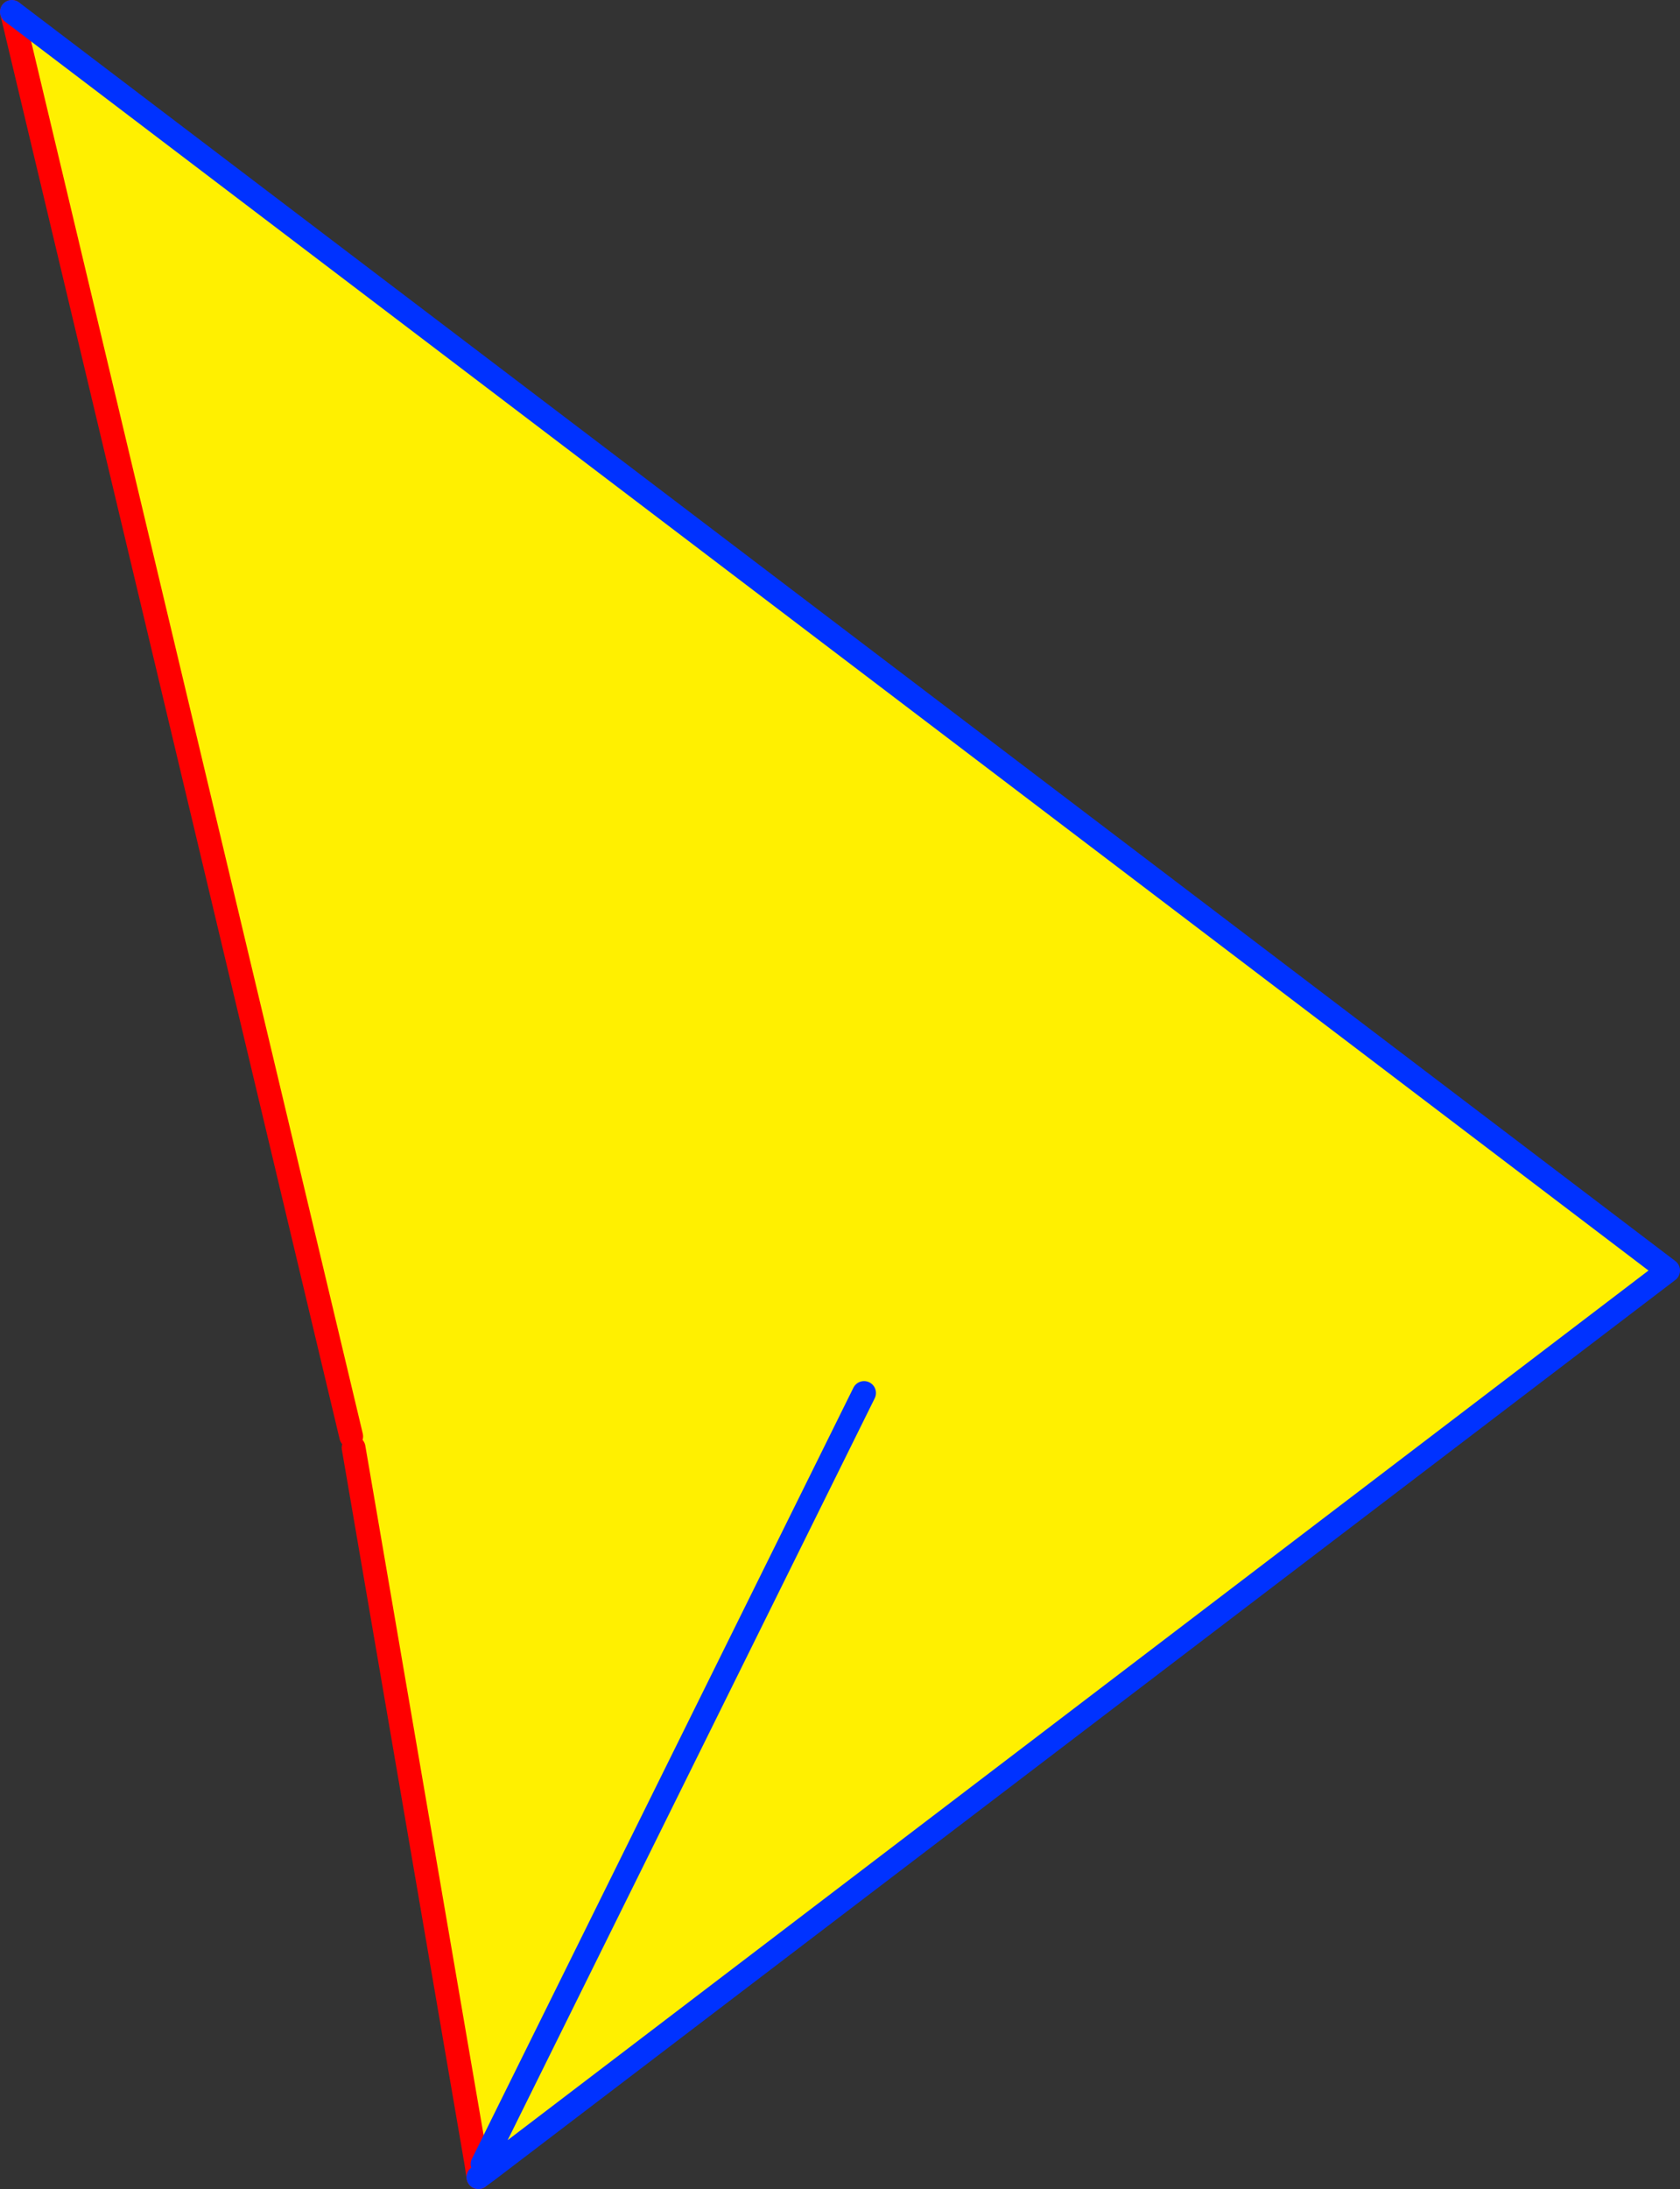 <?xml version="1.0" encoding="UTF-8" standalone="no"?>
<svg xmlns:xlink="http://www.w3.org/1999/xlink" height="184.1px" width="141.35px" xmlns="http://www.w3.org/2000/svg">
  <rect width="100%" height="100%" fill="#333333" stroke="none"/>
  <g transform="matrix(1.0, 0.0, 0.0, 1.0, 87.1, 129.0)">
    <path d="M-57.35 -7.25 L-57.55 -8.2 -86.1 -128.0 53.25 -22.15 -46.1 53.55 -46.5 53.0 -47.0 53.05 -57.35 -7.25 M-46.5 53.0 L-14.4 -11.85 -46.5 53.0" fill="#fff000" fill-rule="evenodd" stroke="none"/>
    <path d="M-57.55 -8.2 L-86.1 -128.0 M-46.85 54.1 L-47.0 53.05 -57.35 -7.25" fill="none" stroke="#ff0000" stroke-linecap="round" stroke-linejoin="round" stroke-width="2.0"/>
    <path d="M-86.1 -128.0 L53.25 -22.15 -46.1 53.55 -46.85 54.1 M-14.4 -11.85 L-46.5 53.0" fill="none" stroke="#0032ff" stroke-linecap="round" stroke-linejoin="round" stroke-width="2.0"/>
  </g>
</svg>
